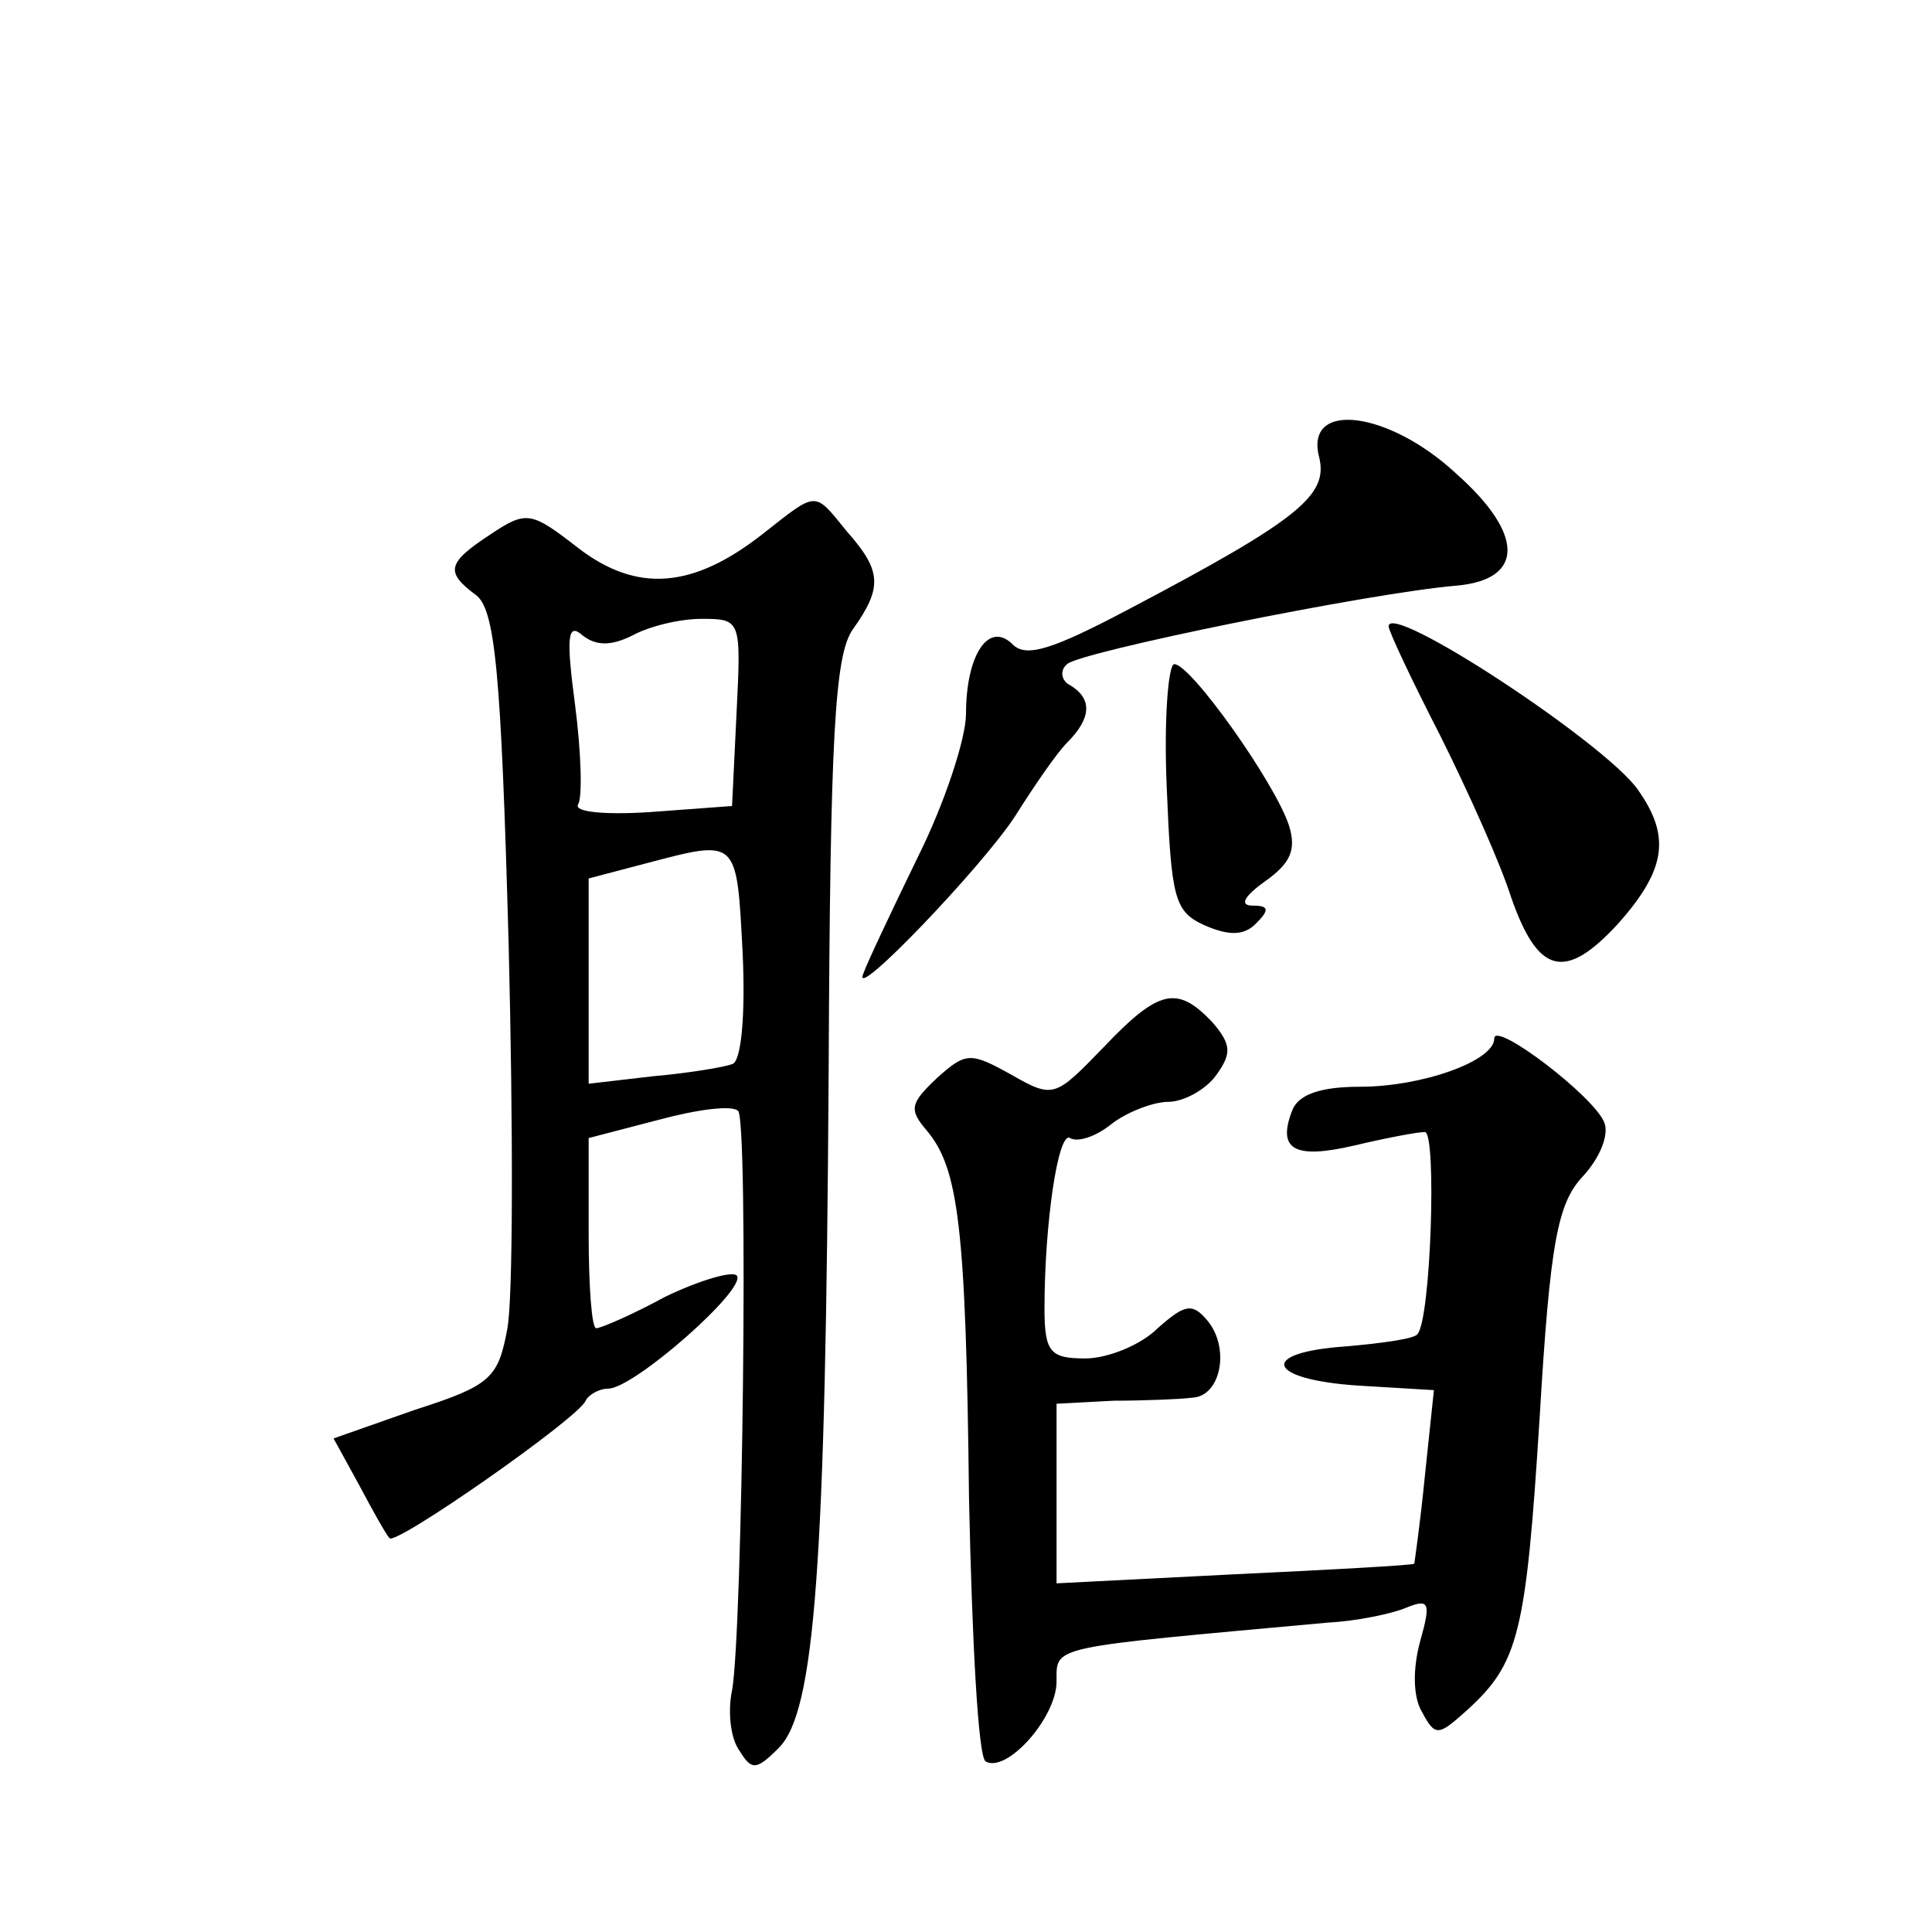 <?xml version="1.0" standalone="no"?>
<!DOCTYPE svg PUBLIC "-//W3C//DTD SVG 20010904//EN"
 "http://www.w3.org/TR/2001/REC-SVG-20010904/DTD/svg10.dtd">
<svg version="1.0" xmlns="http://www.w3.org/2000/svg"
 width="128pt" height="128pt" viewBox="0 0 128 128"
 preserveAspectRatio="xMidYMid meet">
<g transform="translate(0,128) scale(0.1,-0.1)"
fill="#0" stroke="none">
<path d="M874 977 c6 -25 -13 -41 -125 -100 -51 -27 -69 -33 -78 -24 -16 16 -31
-7 -31 -46 0 -16 -14 -59 -32 -95 -18 -37 -34 -71 -36 -77 -9 -21 80 72 101 105
12 19 27 41 34 48 16 16 17 29 2 38 -6 3 -7 10 -2 14 8 8 199 47 258 52 45 4 45
34 0 74 -45 42 -101 49 -91 11z M505 926 c-46 -36 -83 -39 -122 -9 -31 24 -34 25
-58 9 -29 -19 -30 -25 -10 -40 13 -9 17 -50 22 -232 3 -121 3 -236 -1 -255 -6 -32
-11 -37 -61 -53 l-54 -19 17 -31 c9 -17 18 -33 20 -35 3 -6 126 80 130 91 2 4 9
8 15 8 17 0 93 67 85 75 -3 3 -24 -3 -47 -14 -22 -12 -43 -21 -46 -21 -3 0 -5 28
-5 63 l0 63 46 12 c26 7 49 10 53 6 7 -6 3 -345 -4 -384 -3 -14 -1 -32 5 -40 8
-13 11 -13 26 2 24 24 31 121 33 447 1 223 4 277 16 294 20 28 19 39 -4 65 -22
27 -19 27 -56 -2z m-86 -67 c11 6 31 11 46 11 26 0 26 -1 23 -62 l-3 -62 -54 -4
c-30 -2 -51 0 -48 5 3 5 2 35 -2 66 -6 45 -5 55 5 46 9 -7 19 -7 33 0z m73 -210
c2 -42 -1 -73 -7 -74 -5 -2 -29 -6 -52 -8 l-43 -5 0 68 0 68 38 10 c61 16 60 17
64 -59z M920 865 c0 -3 15 -35 34 -72 19 -38 40 -85 47 -107 18 -52 36 -56 71 -18
32 36 35 58 13 89 -22 31 -165 125 -165 108z M773 758 c3 -73 5 -82 25 -91 16 -7
26 -7 34 1 9 9 9 12 -2 12 -9 0 -6 6 8 16 17 12 21 21 16 37 -9 28 -65 107 -76
107 -4 0 -7 -37 -5 -82z M731 586 c-32 -33 -33 -34 -61 -18 -27 15 -30 15 -49 -2
-18 -17 -19 -21 -7 -35 21 -25 26 -63 28 -244 2 -93 6 -171 11 -174 14 -8 47 29
47 53 0 24 -6 22 180 39 19 1 43 6 52 10 15 6 16 3 9 -22 -5 -18 -5 -37 1 -47 9
-17 11 -16 30 1 34 31 39 50 48 193 7 118 12 143 29 161 11 12 17 27 14 35 -6 17
-73 68 -73 56 0 -15 -48 -32 -89 -32 -26 0 -41 -5 -45 -16 -10 -26 2 -32 41 -23
21 5 42 9 47 9 8 0 4 -125 -5 -134 -2 -3 -24 -6 -47 -8 -59 -4 -53 -22 8 -26 l50
-3 -6 -57 c-3 -31 -7 -58 -7 -58 -1 -1 -55 -4 -119 -7 l-118 -6 0 59 0 60 38 2
c20 0 44 1 52 2 19 1 25 33 10 51 -10 12 -15 11 -33 -5 -11 -11 -33 -20 -48 -20
-23 0 -27 4 -27 33 0 56 9 118 17 113 5 -3 17 1 27 9 10 8 28 15 38 15 10 0 25
8 32 18 10 14 10 20 -3 35 -23 24 -35 22 -72 -17z"/>
</g>
</svg>
